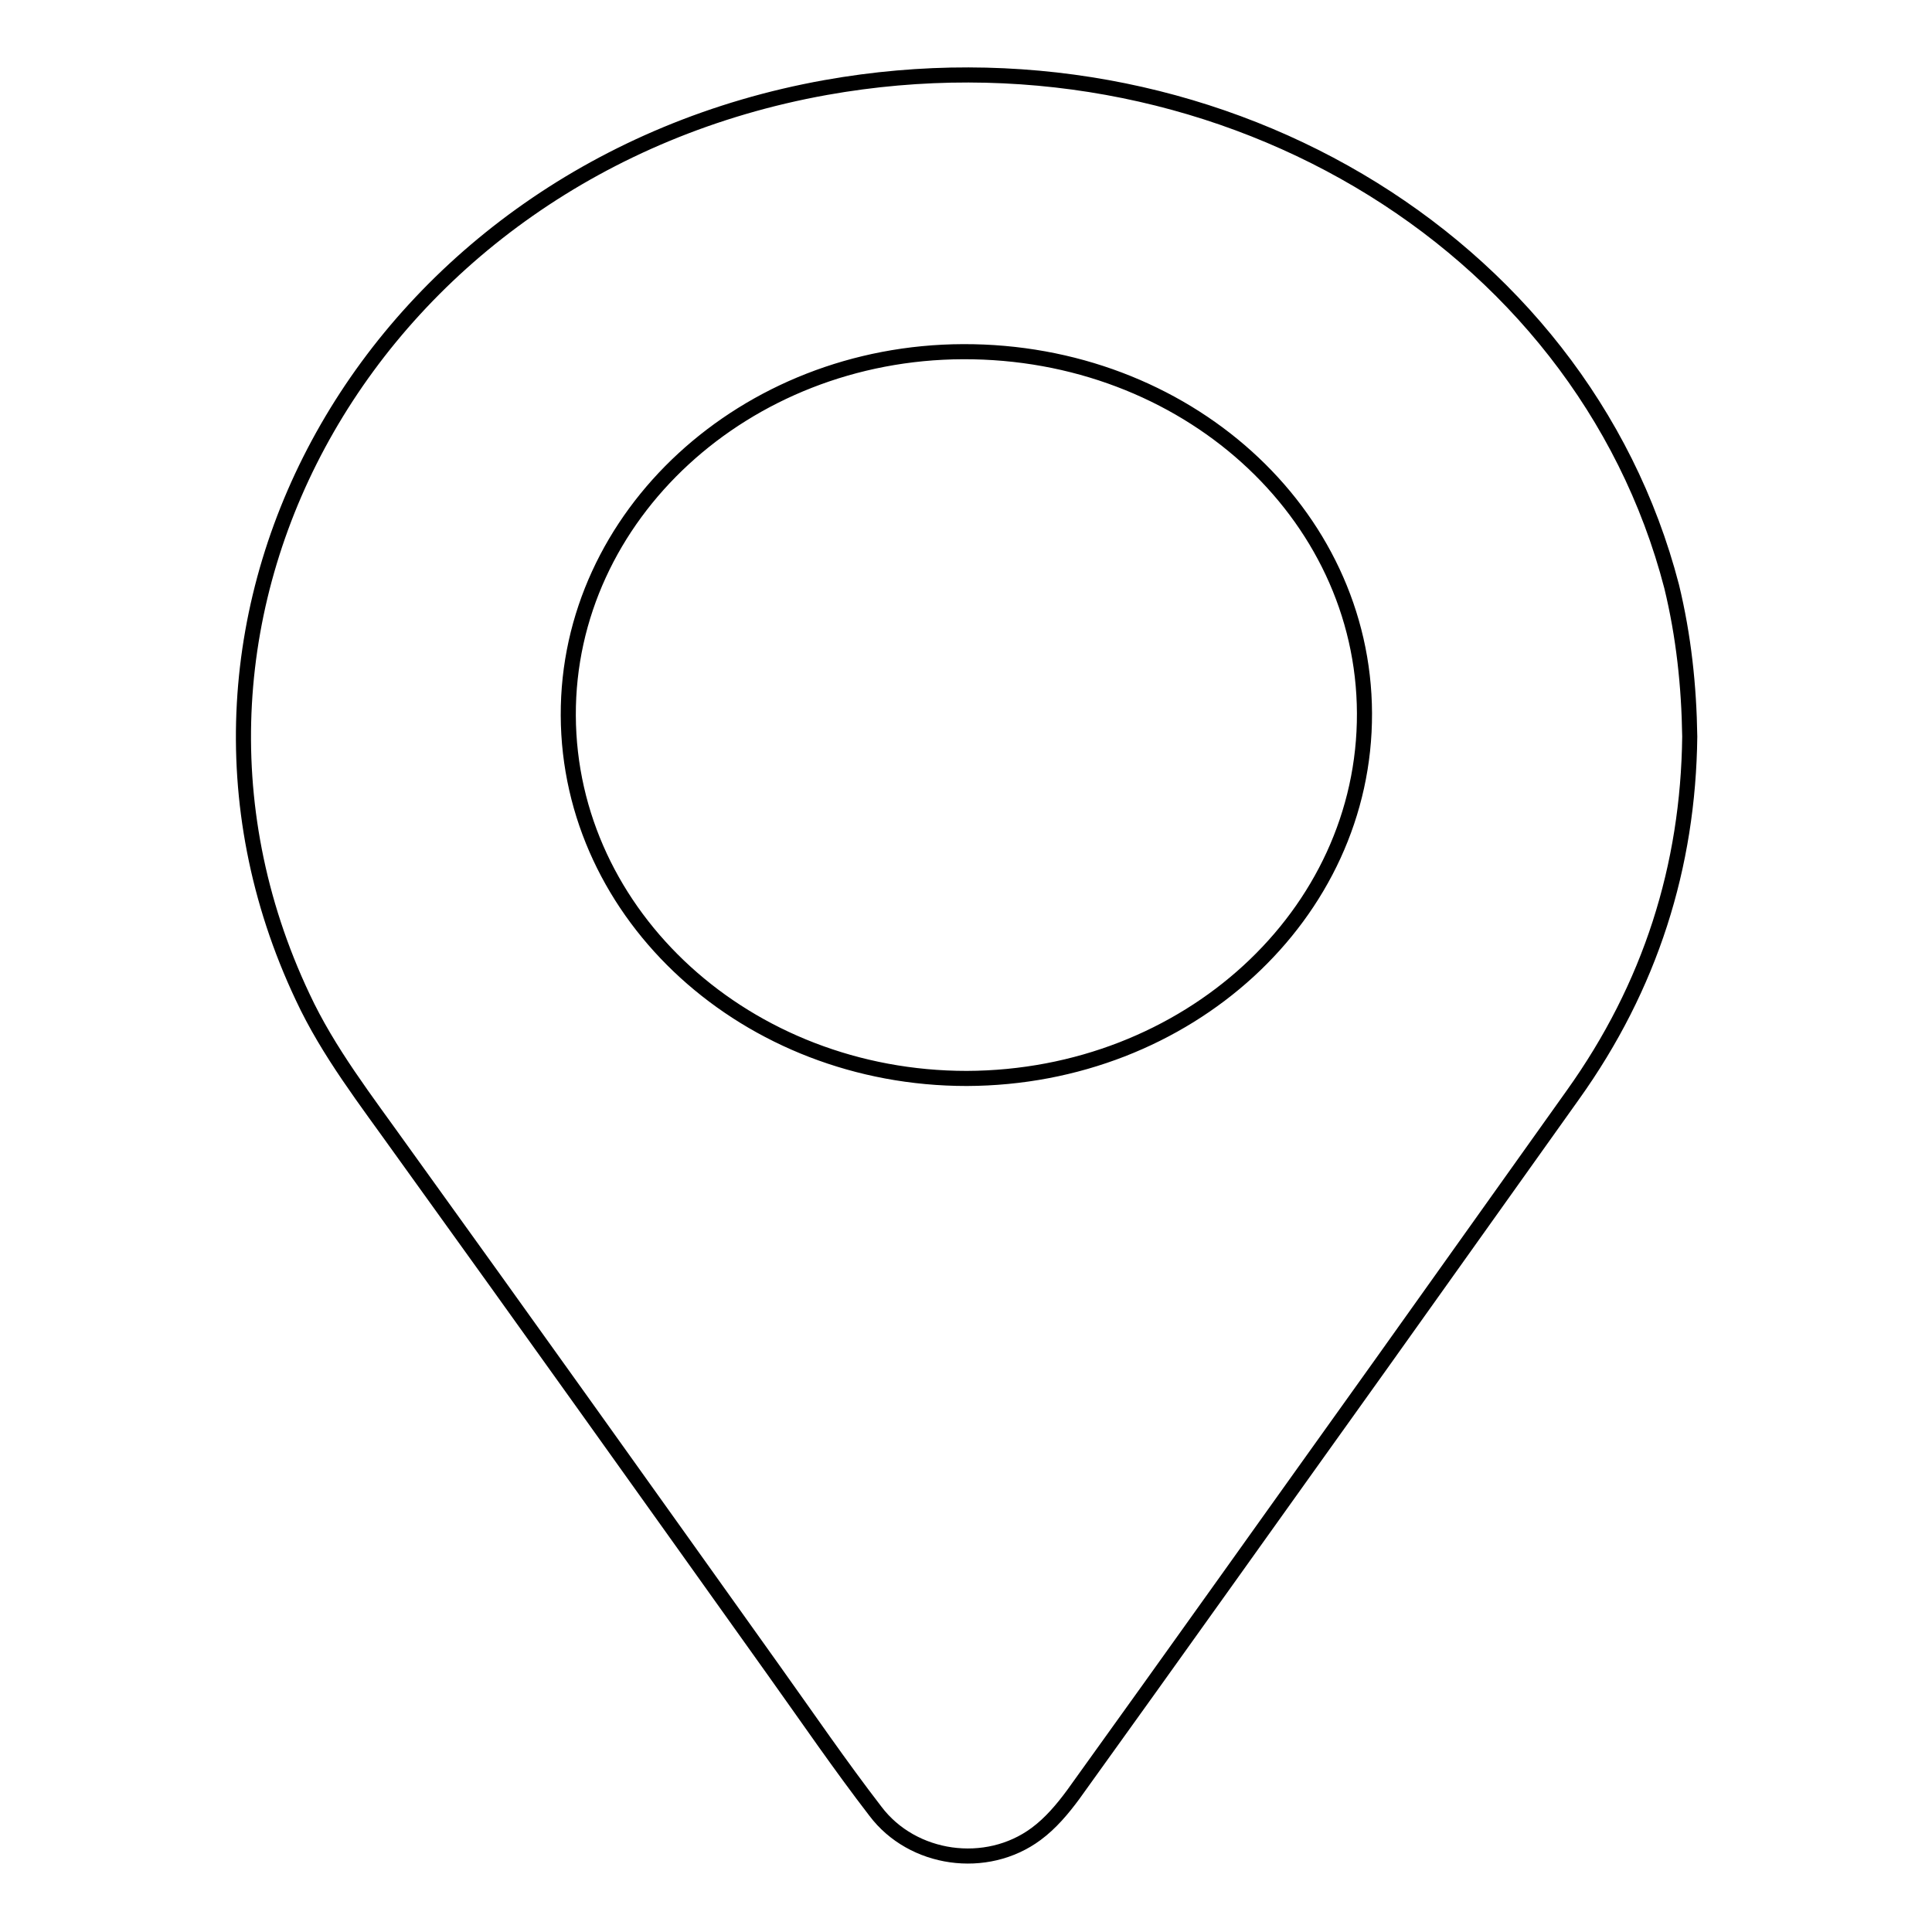 <?xml version="1.0" encoding="utf-8"?>
<!-- Svg Vector Icons : http://www.onlinewebfonts.com/icon -->
<!DOCTYPE svg PUBLIC "-//W3C//DTD SVG 1.1//EN" "http://www.w3.org/Graphics/SVG/1.1/DTD/svg11.dtd">
<svg version="1.1" xmlns="http://www.w3.org/2000/svg" xmlns:xlink="http://www.w3.org/1999/xlink" x="0px" y="0px" viewBox="0 0 256 256" enable-background="new 0 0 256 256" xml:space="preserve">
<g> <path stroke-width="2" fill-opacity="0" stroke="#000000"  d="M223.9,97.6c-0.2,17.2-5.2,33.1-15.5,47.5c-8.5,11.9-17,23.9-25.5,35.8c-13.6,19-27.1,38-40.7,56.9 c-1.4,1.9-3,3.8-4.9,5.2c-6.6,4.9-16.4,3.5-21.3-3c-4.7-6.1-9-12.4-13.5-18.7c-16.4-23-32.8-46-49.3-68.9 c-4.7-6.6-9.7-13-13.1-20.3c-24.1-51,9.7-109.8,69.3-120.5c50.9-9.1,100.1,19.9,112.1,66.1C223.1,84.3,223.8,90.9,223.9,97.6 L223.9,97.6z M128.1,142.9c29.2-0.1,52.8-21.7,52.7-48.4c-0.1-26.6-23.8-48-53.2-47.9c-28.9,0.1-52.4,21.7-52.3,48.2 C75.4,121.4,99,142.9,128.1,142.9L128.1,142.9z"/></g>
</svg>